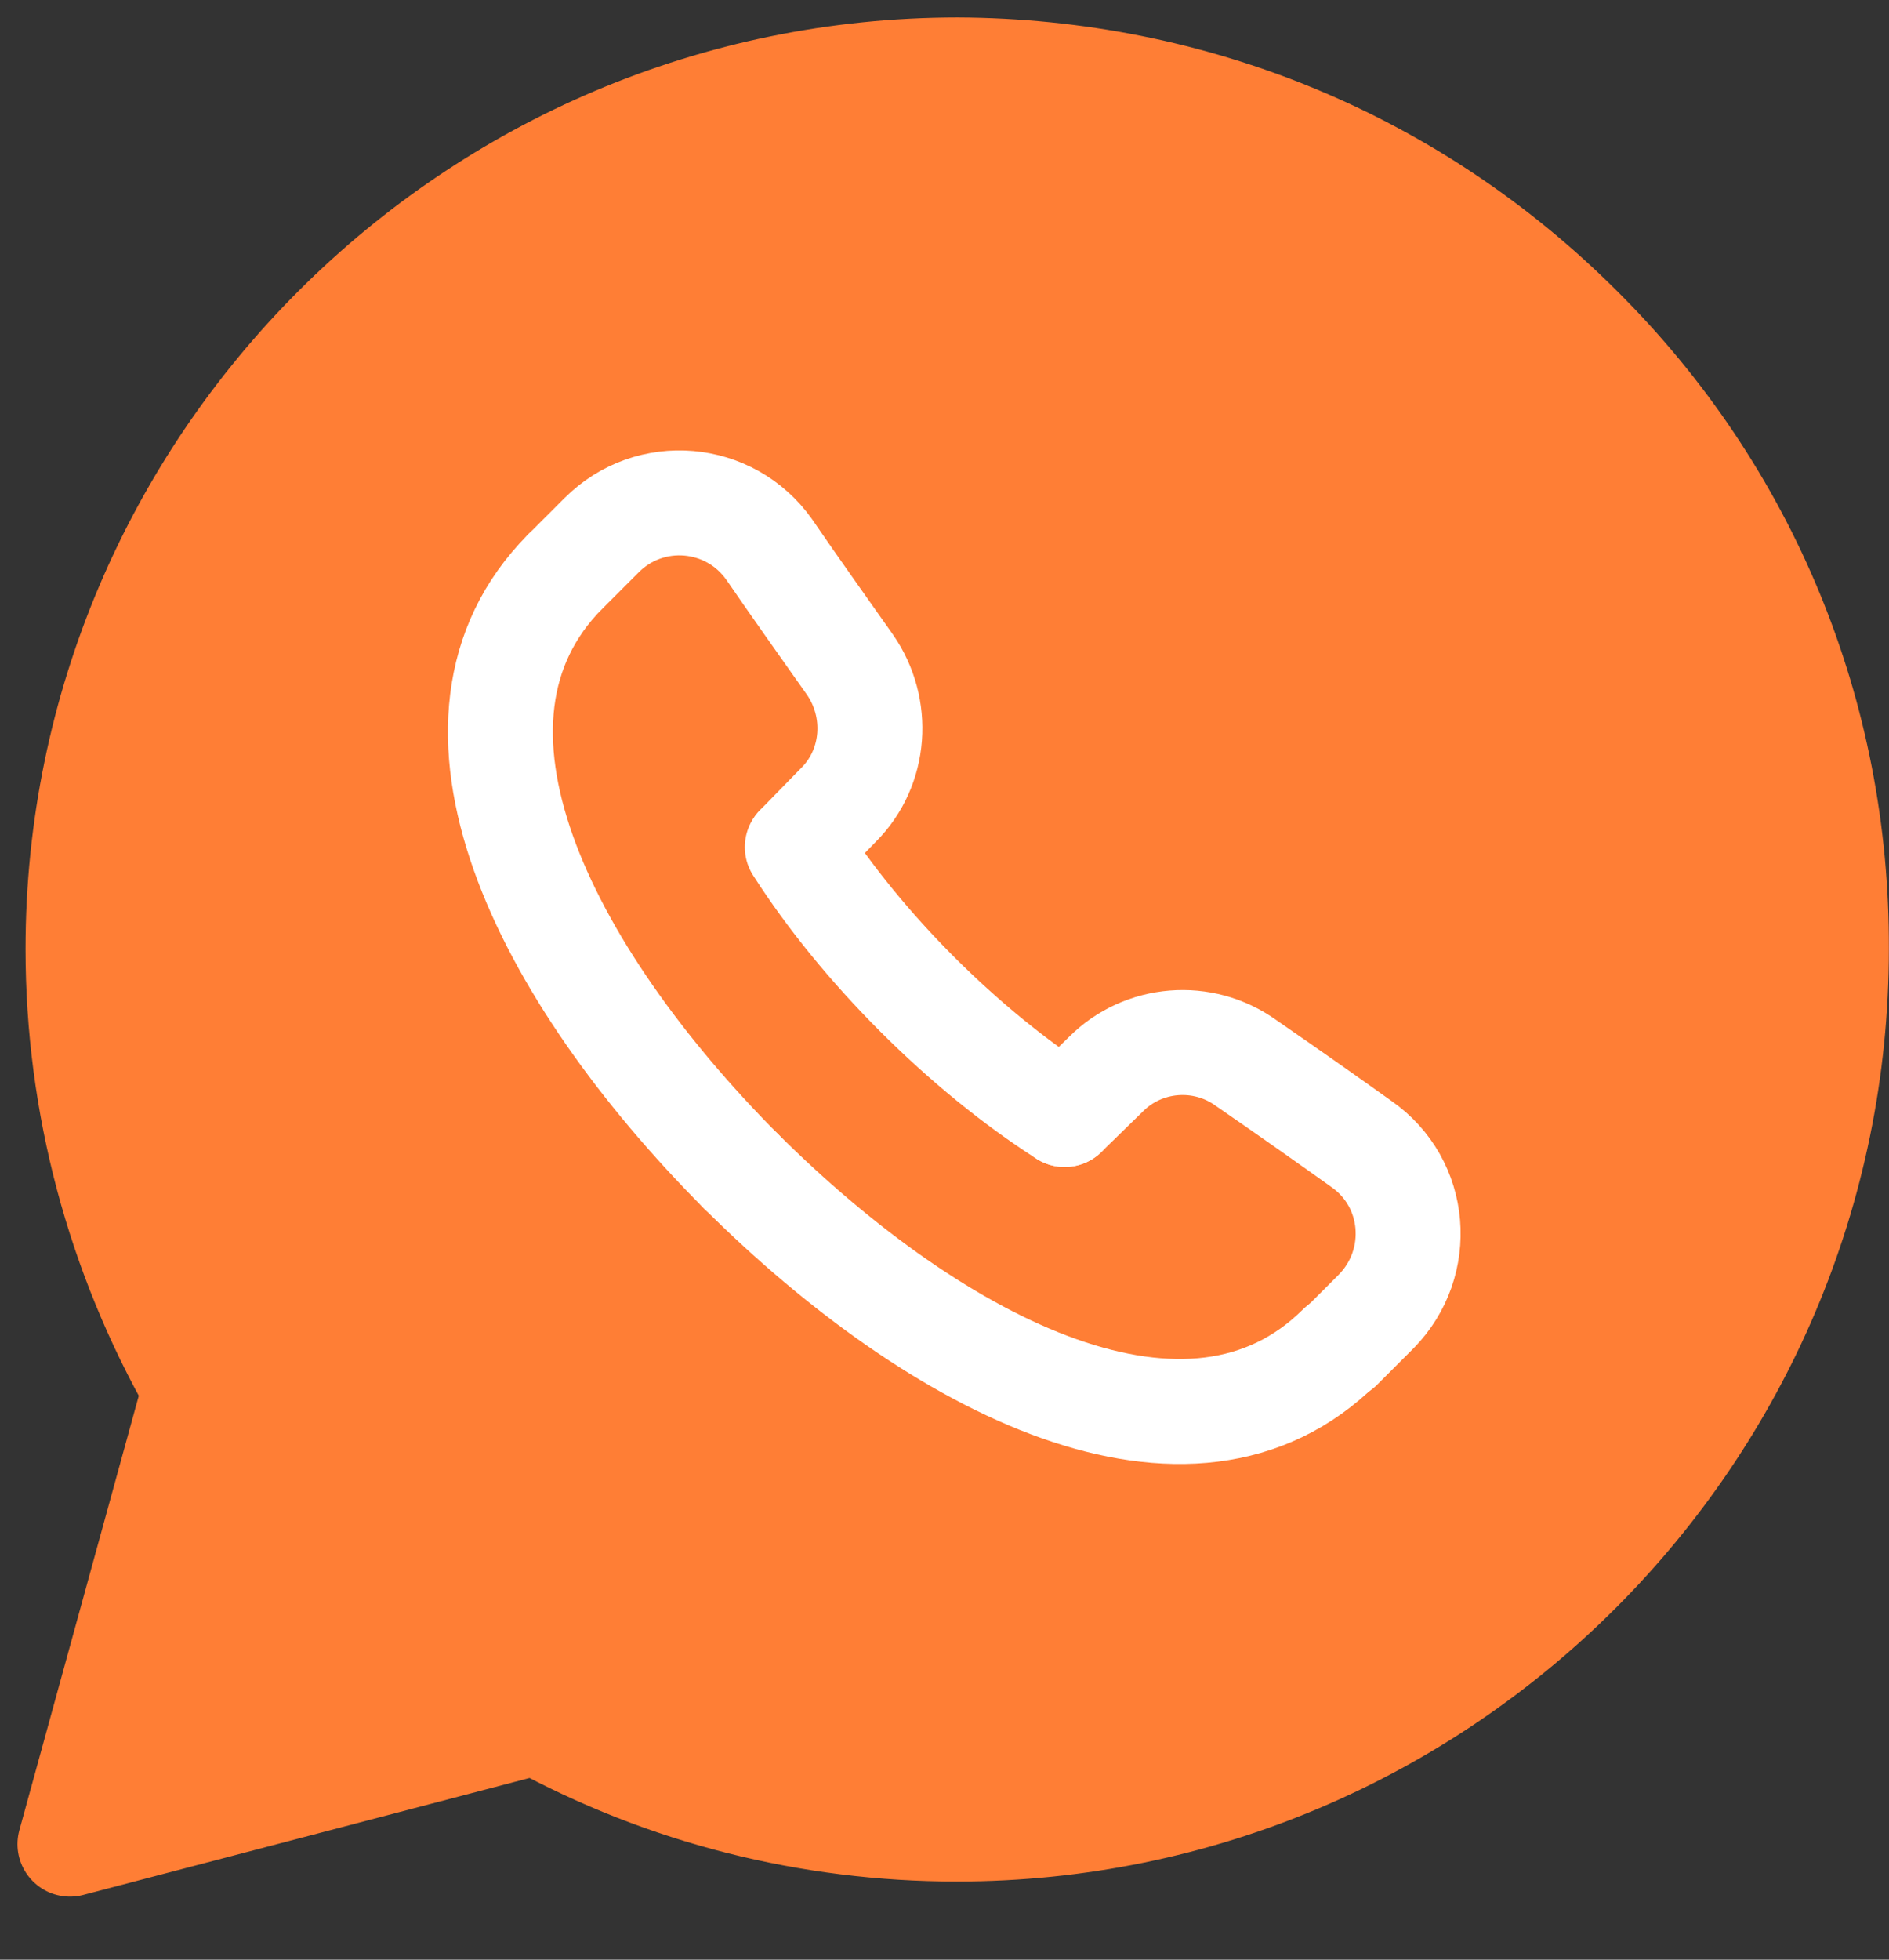 <svg width="27" height="28" viewBox="0 0 27 28" fill="none" xmlns="http://www.w3.org/2000/svg">
<rect x="0" y="0" width="27" height="28" fill="#333333" stroke="none"/>
<path d="M22.585 4.691C20.206 2.312 17.049 1.014 13.689 1C6.753 1 1.115 6.638 1.115 13.559C1.115 15.765 1.692 17.928 2.788 19.846L1 26.349L7.662 24.604C9.507 25.613 11.569 26.133 13.674 26.133C20.61 26.133 26.248 20.495 26.248 13.559C26.262 10.214 24.965 7.056 22.585 4.691Z" fill="#FF7E35" stroke="#FF7E35" stroke-width="1.5" stroke-miterlimit="10" stroke-linecap="round" stroke-linejoin="round"/>
<path d="M15.217 15.924L15.808 15.348C16.341 14.814 17.192 14.742 17.812 15.189C18.418 15.607 18.951 15.982 19.456 16.343C20.264 16.905 20.35 18.044 19.672 18.736L19.153 19.255" stroke="white" stroke-width="1.5" stroke-miterlimit="10" stroke-linecap="round" stroke-linejoin="round"/>
<path d="M8.08 8.166L8.599 7.647C9.291 6.955 10.43 7.056 10.993 7.849C11.339 8.354 11.728 8.901 12.146 9.493C12.579 10.113 12.521 10.963 11.988 11.497L11.411 12.088" stroke="white" stroke-width="1.5" stroke-miterlimit="10" stroke-linecap="round" stroke-linejoin="round"/>
<path d="M19.153 19.24C17.019 21.36 13.428 19.558 10.588 16.731" stroke="white" stroke-width="1.5" stroke-miterlimit="10" stroke-linecap="round" stroke-linejoin="round"/>
<path d="M10.588 16.732C7.762 13.891 5.96 10.3 8.079 8.166" stroke="white" stroke-width="1.5" stroke-miterlimit="10" stroke-linecap="round" stroke-linejoin="round"/>
<path d="M11.396 12.103C11.858 12.824 12.449 13.545 13.112 14.208C13.776 14.871 14.497 15.463 15.218 15.924" stroke="white" stroke-width="1.5" stroke-miterlimit="10" stroke-linecap="round" stroke-linejoin="round"/>
</svg>
